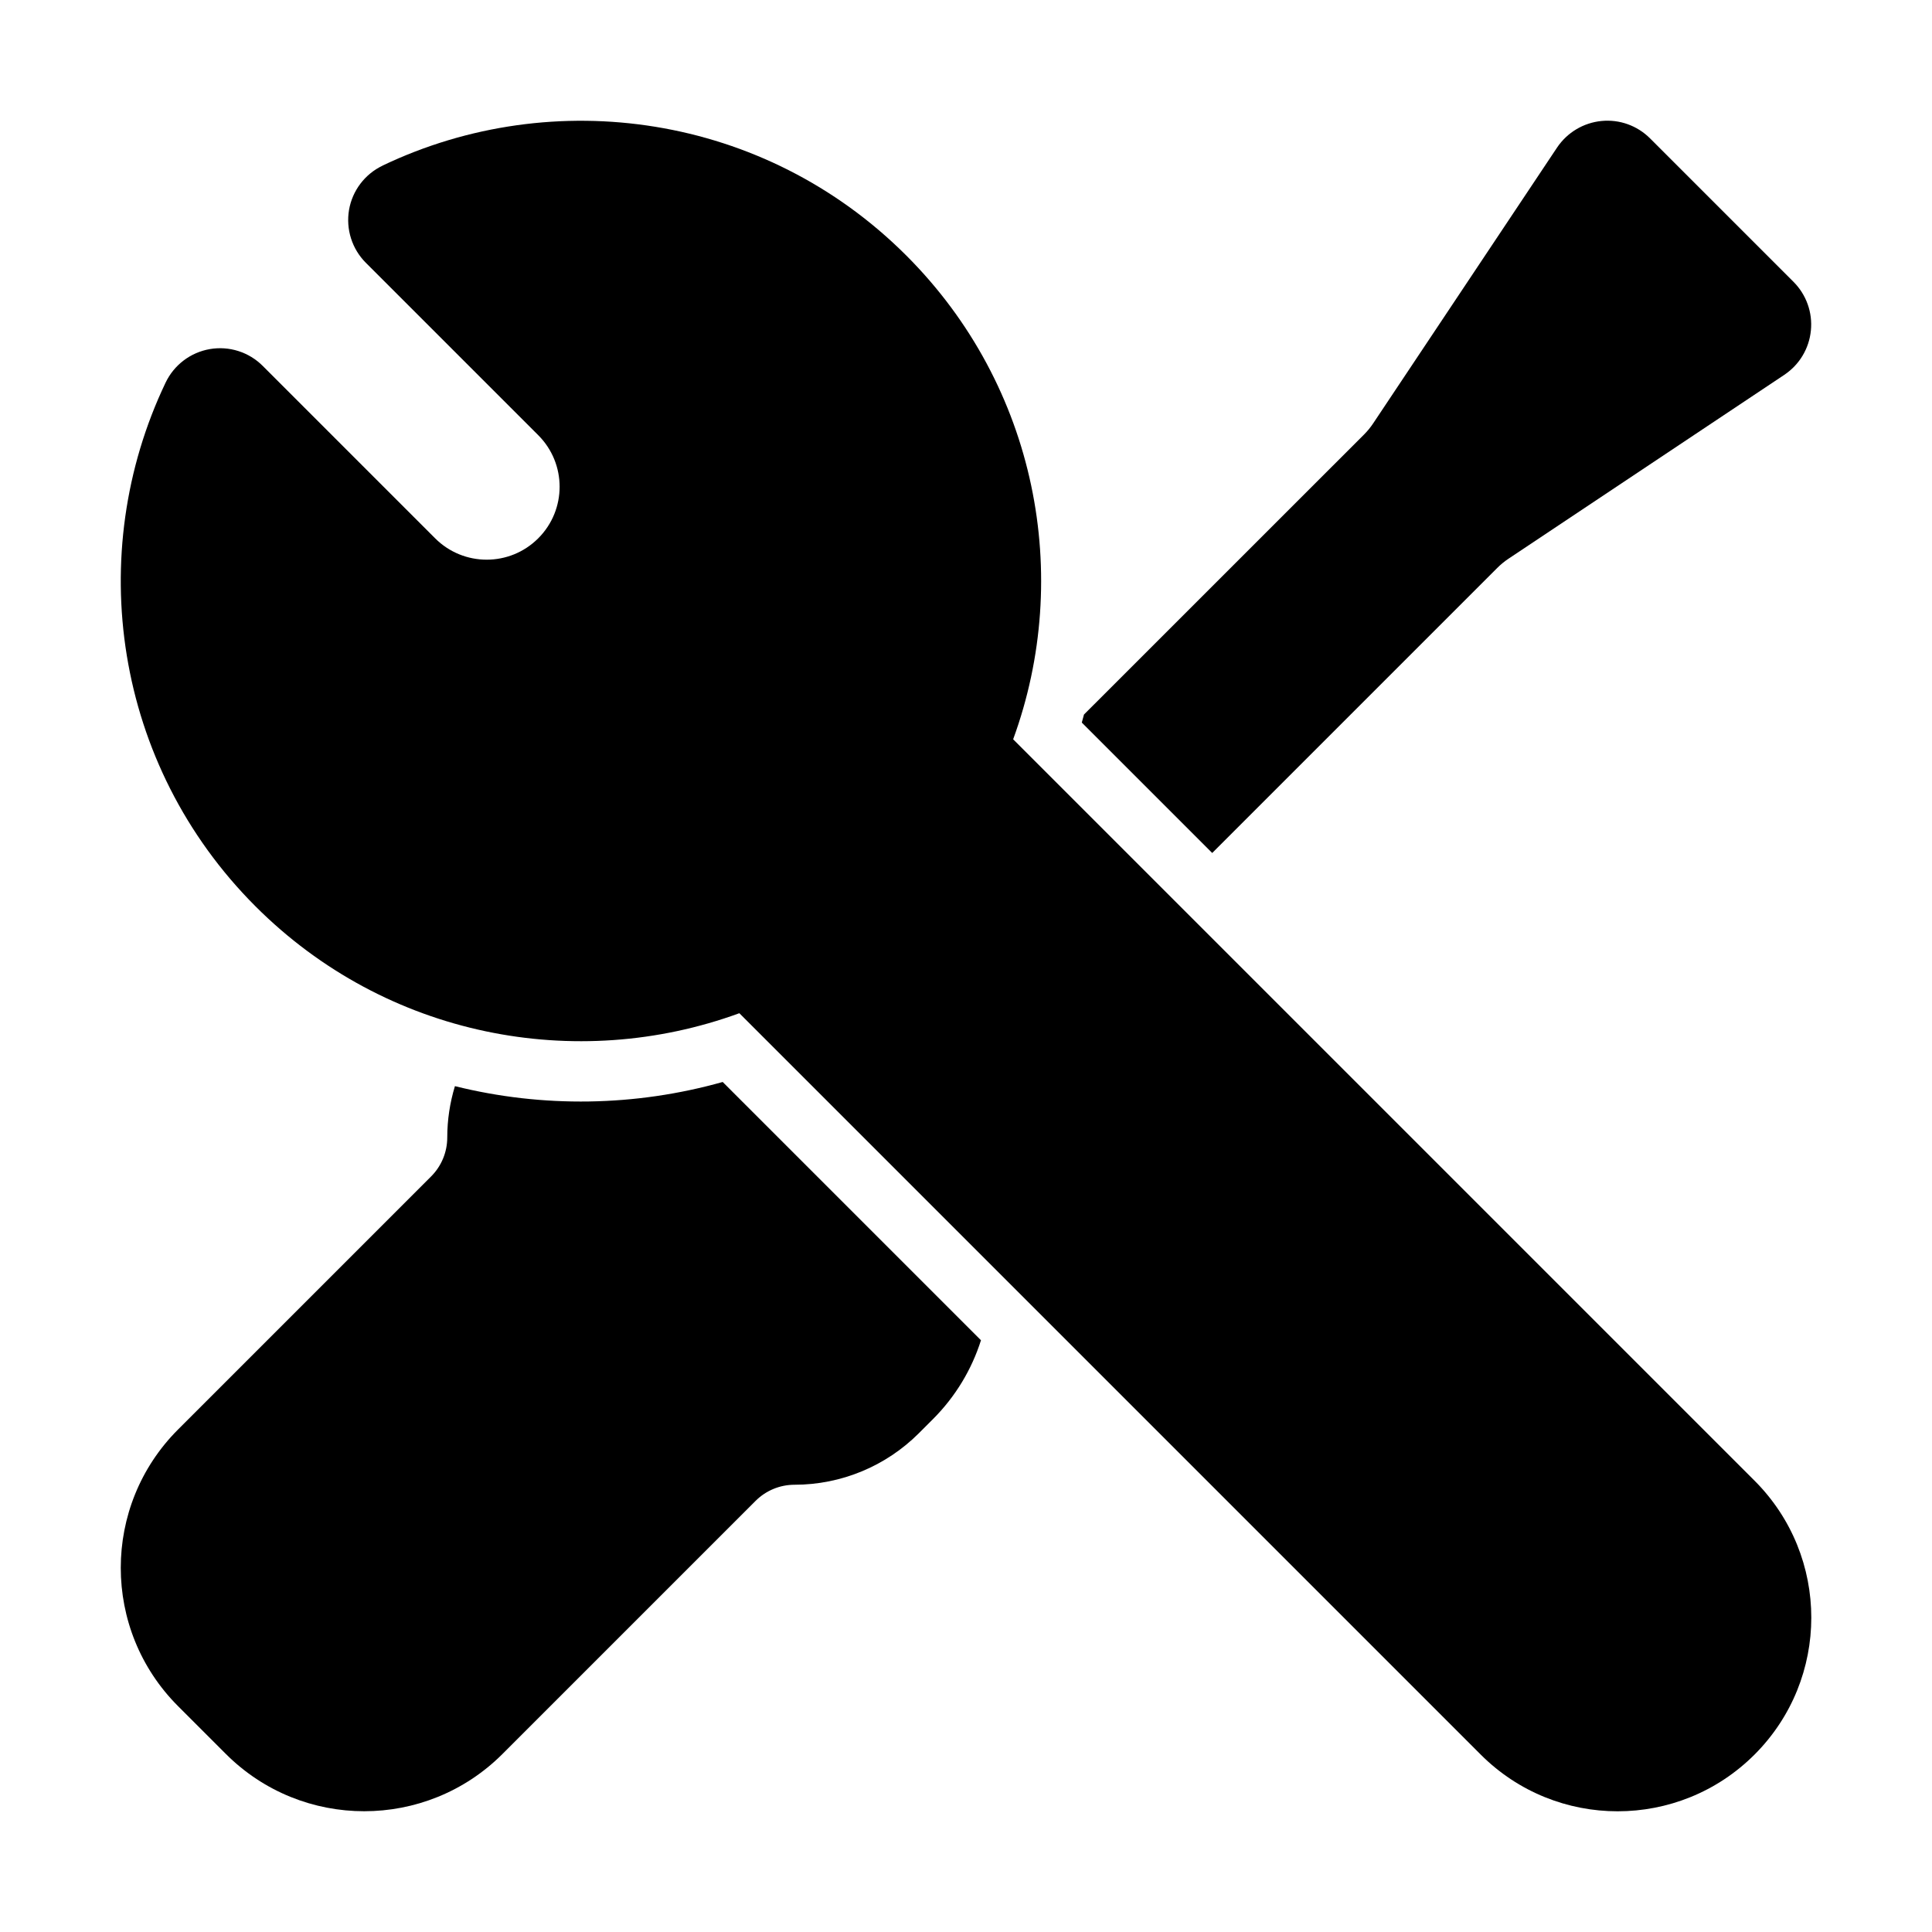 <svg fill="none" height="512" viewBox="0 0 32 32" width="512" xmlns="http://www.w3.org/2000/svg"><g fill="rgb(0,0,0)"><path d="m7.408 18.84c0-.291.044-.577.127-.85 1.457.362 2.989.338 4.435-.069l4.278 4.278c-.152.479-.418.929-.797 1.308l-.232.232c-.546.546-1.287.853-2.059.853-.242 0-.474.096-.645.267l-4.192 4.192c-1.265 1.265-3.317 1.265-4.582 0l-.792-.792c-1.265-1.265-1.265-3.317 0-4.582l4.192-4.192c.171-.171.267-.403.267-.645z"/><path d="m17.92 11.97 2.158 2.158 4.72-4.72c.058-.058.121-.11.189-.155l4.567-3.045c.249-.166.411-.435.44-.734.03-.298-.076-.594-.288-.806l-2.376-2.376c-.212-.212-.507-.318-.806-.288-.298.03-.567.191-.734.44l-3.045 4.567c-.045.068-.097.131-.155.189l-4.636 4.635c-.012.044-.024.089-.036.133z"/><path d="m6.336 2.743c2.832-1.353 6.328-.858 8.676 1.49 2.167 2.167 2.756 5.314 1.769 8.012l12.28 12.28c1.253 1.253 1.253 3.283 0 4.536s-3.284 1.253-4.536 0l-12.279-12.279c-2.699.987-5.845.399-8.013-1.769-2.348-2.348-2.843-5.844-1.49-8.676.14-.293.413-.5.733-.555.32-.055.647.049.876.279l2.855 2.855c.472.472 1.236.472 1.708 0 .472-.472.472-1.236 0-1.708l-2.855-2.855c-.23-.23-.333-.556-.279-.876.055-.32.262-.593.555-.733z"/></g></svg>